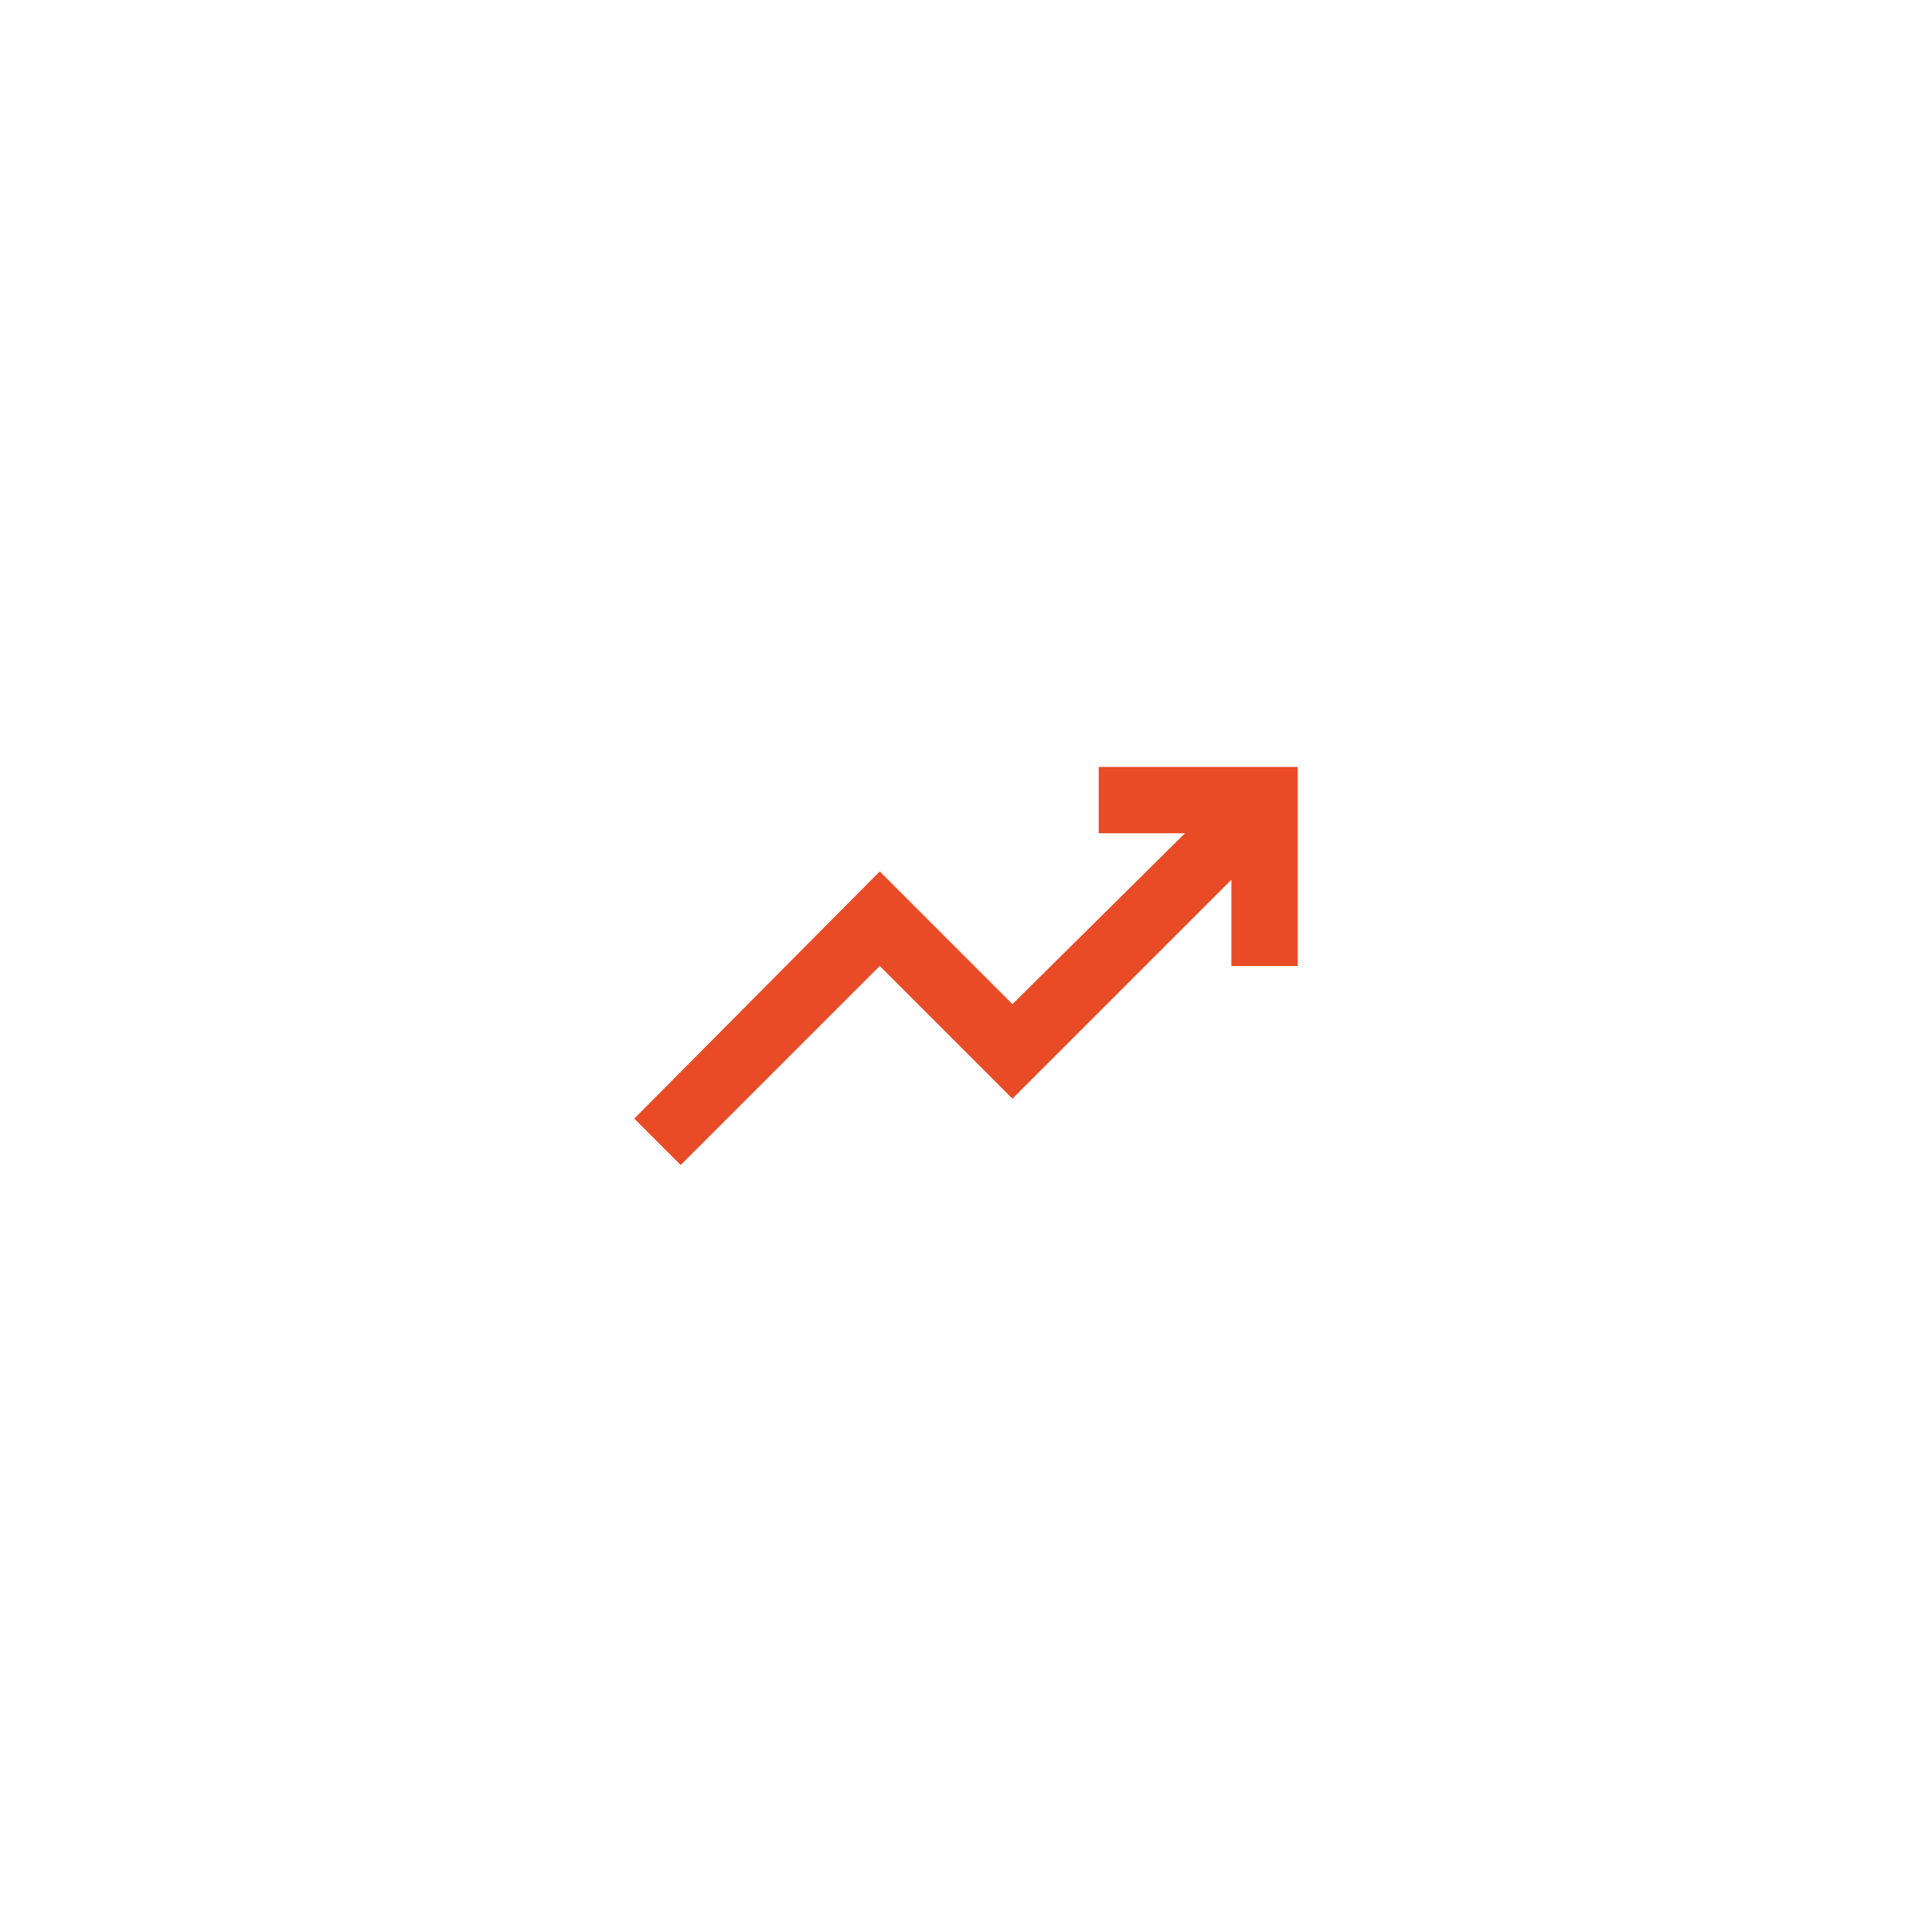 <?xml version="1.0" encoding="UTF-8"?>
<svg id="Ebene_1" xmlns="http://www.w3.org/2000/svg" version="1.1" viewBox="0 0 132.22 132.22">
  <!-- Generator: Adobe Illustrator 29.1.0, SVG Export Plug-In . SVG Version: 2.1.0 Build 142)  -->
  <defs>
    <style>
      .st0 {
        fill: #e94b27;
      }

      .st1 {
        fill: #fff;
      }
    </style>
  </defs>
  <rect class="st1" width="132.22" height="132.22"/>
  <path class="st0" d="M46.585,79.732l-3.179-3.179,16.801-16.914,9.081,9.081,11.806-11.692h-5.903v-4.541h13.622v13.622h-4.541v-5.903l-14.984,14.984-9.081-9.081-13.622,13.622Z"/>
</svg>